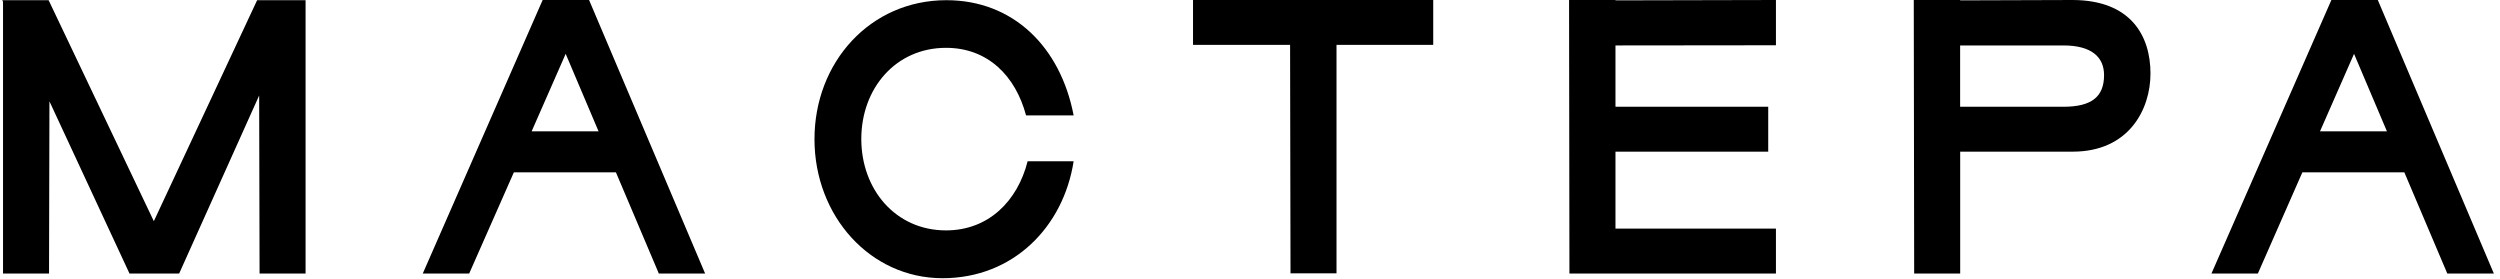 <?xml version="1.0" encoding="UTF-8"?> <svg xmlns="http://www.w3.org/2000/svg" width="350" height="39" viewBox="0 0 350 39" fill="none"><g clip-path="url(#clip0_253_1404)"><path d="M42.781 38.294H36.34L36.283 13.367L25.082 38.294H18.129L6.922 14.184L6.865 38.294H0.424V0.246L0.311 0.029H6.808L21.536 30.967L35.998 0.029H42.781V38.294Z" fill="black"></path><path d="M86.23 24.129H71.939L65.687 38.29H59.19L75.972 0H82.469L98.714 38.29H92.235L86.23 24.129ZM83.797 18.385L79.195 7.537L74.429 18.385H83.797Z" fill="black"></path><path d="M131.953 38.949C121.84 38.949 114.027 30.257 114.027 19.485C114.027 8.713 121.827 0.027 132.497 0.027C141.865 0.027 148.47 6.581 150.309 16.154H143.647C142.187 10.685 138.344 6.696 132.44 6.696C125.399 6.696 120.582 12.376 120.582 19.459C120.582 26.543 125.399 32.255 132.44 32.255C138.394 32.255 142.459 28.151 143.868 22.574H150.309C148.9 31.674 141.947 38.949 131.953 38.949Z" fill="black"></path><path d="M200.651 6.286H187.111V38.264H180.671L180.613 6.286H167.023V0H200.651V6.286Z" fill="black"></path><path d="M226.166 6.362V14.946H247.551V21.232H226.166V32.004H248.631V38.29H219.72L219.67 0H226.166V0.051L248.631 0V6.337L226.166 6.362Z" fill="black"></path><path d="M301.067 10.3C301.067 15.329 298.034 21.232 290.183 21.232H274.426V38.29H267.984L267.928 0H274.426V0.051L290.183 0C298.306 0.026 301.067 4.997 301.067 10.3ZM294.569 10.517C294.569 7.964 292.782 6.362 288.881 6.362H274.418V14.946H288.881C292.782 14.946 294.569 13.58 294.569 10.517Z" fill="black"></path><path d="M336.608 24.129H322.33L316.103 38.29H309.605L326.394 0H332.892L349.137 38.29H342.62L336.608 24.129ZM334.169 18.385L329.566 7.537L324.801 18.385H334.169Z" fill="black"></path></g><defs><clipPath id="clip0_253_1404"><rect width="349" height="39" fill="white" transform="translate(0.311)"></rect></clipPath></defs></svg> 